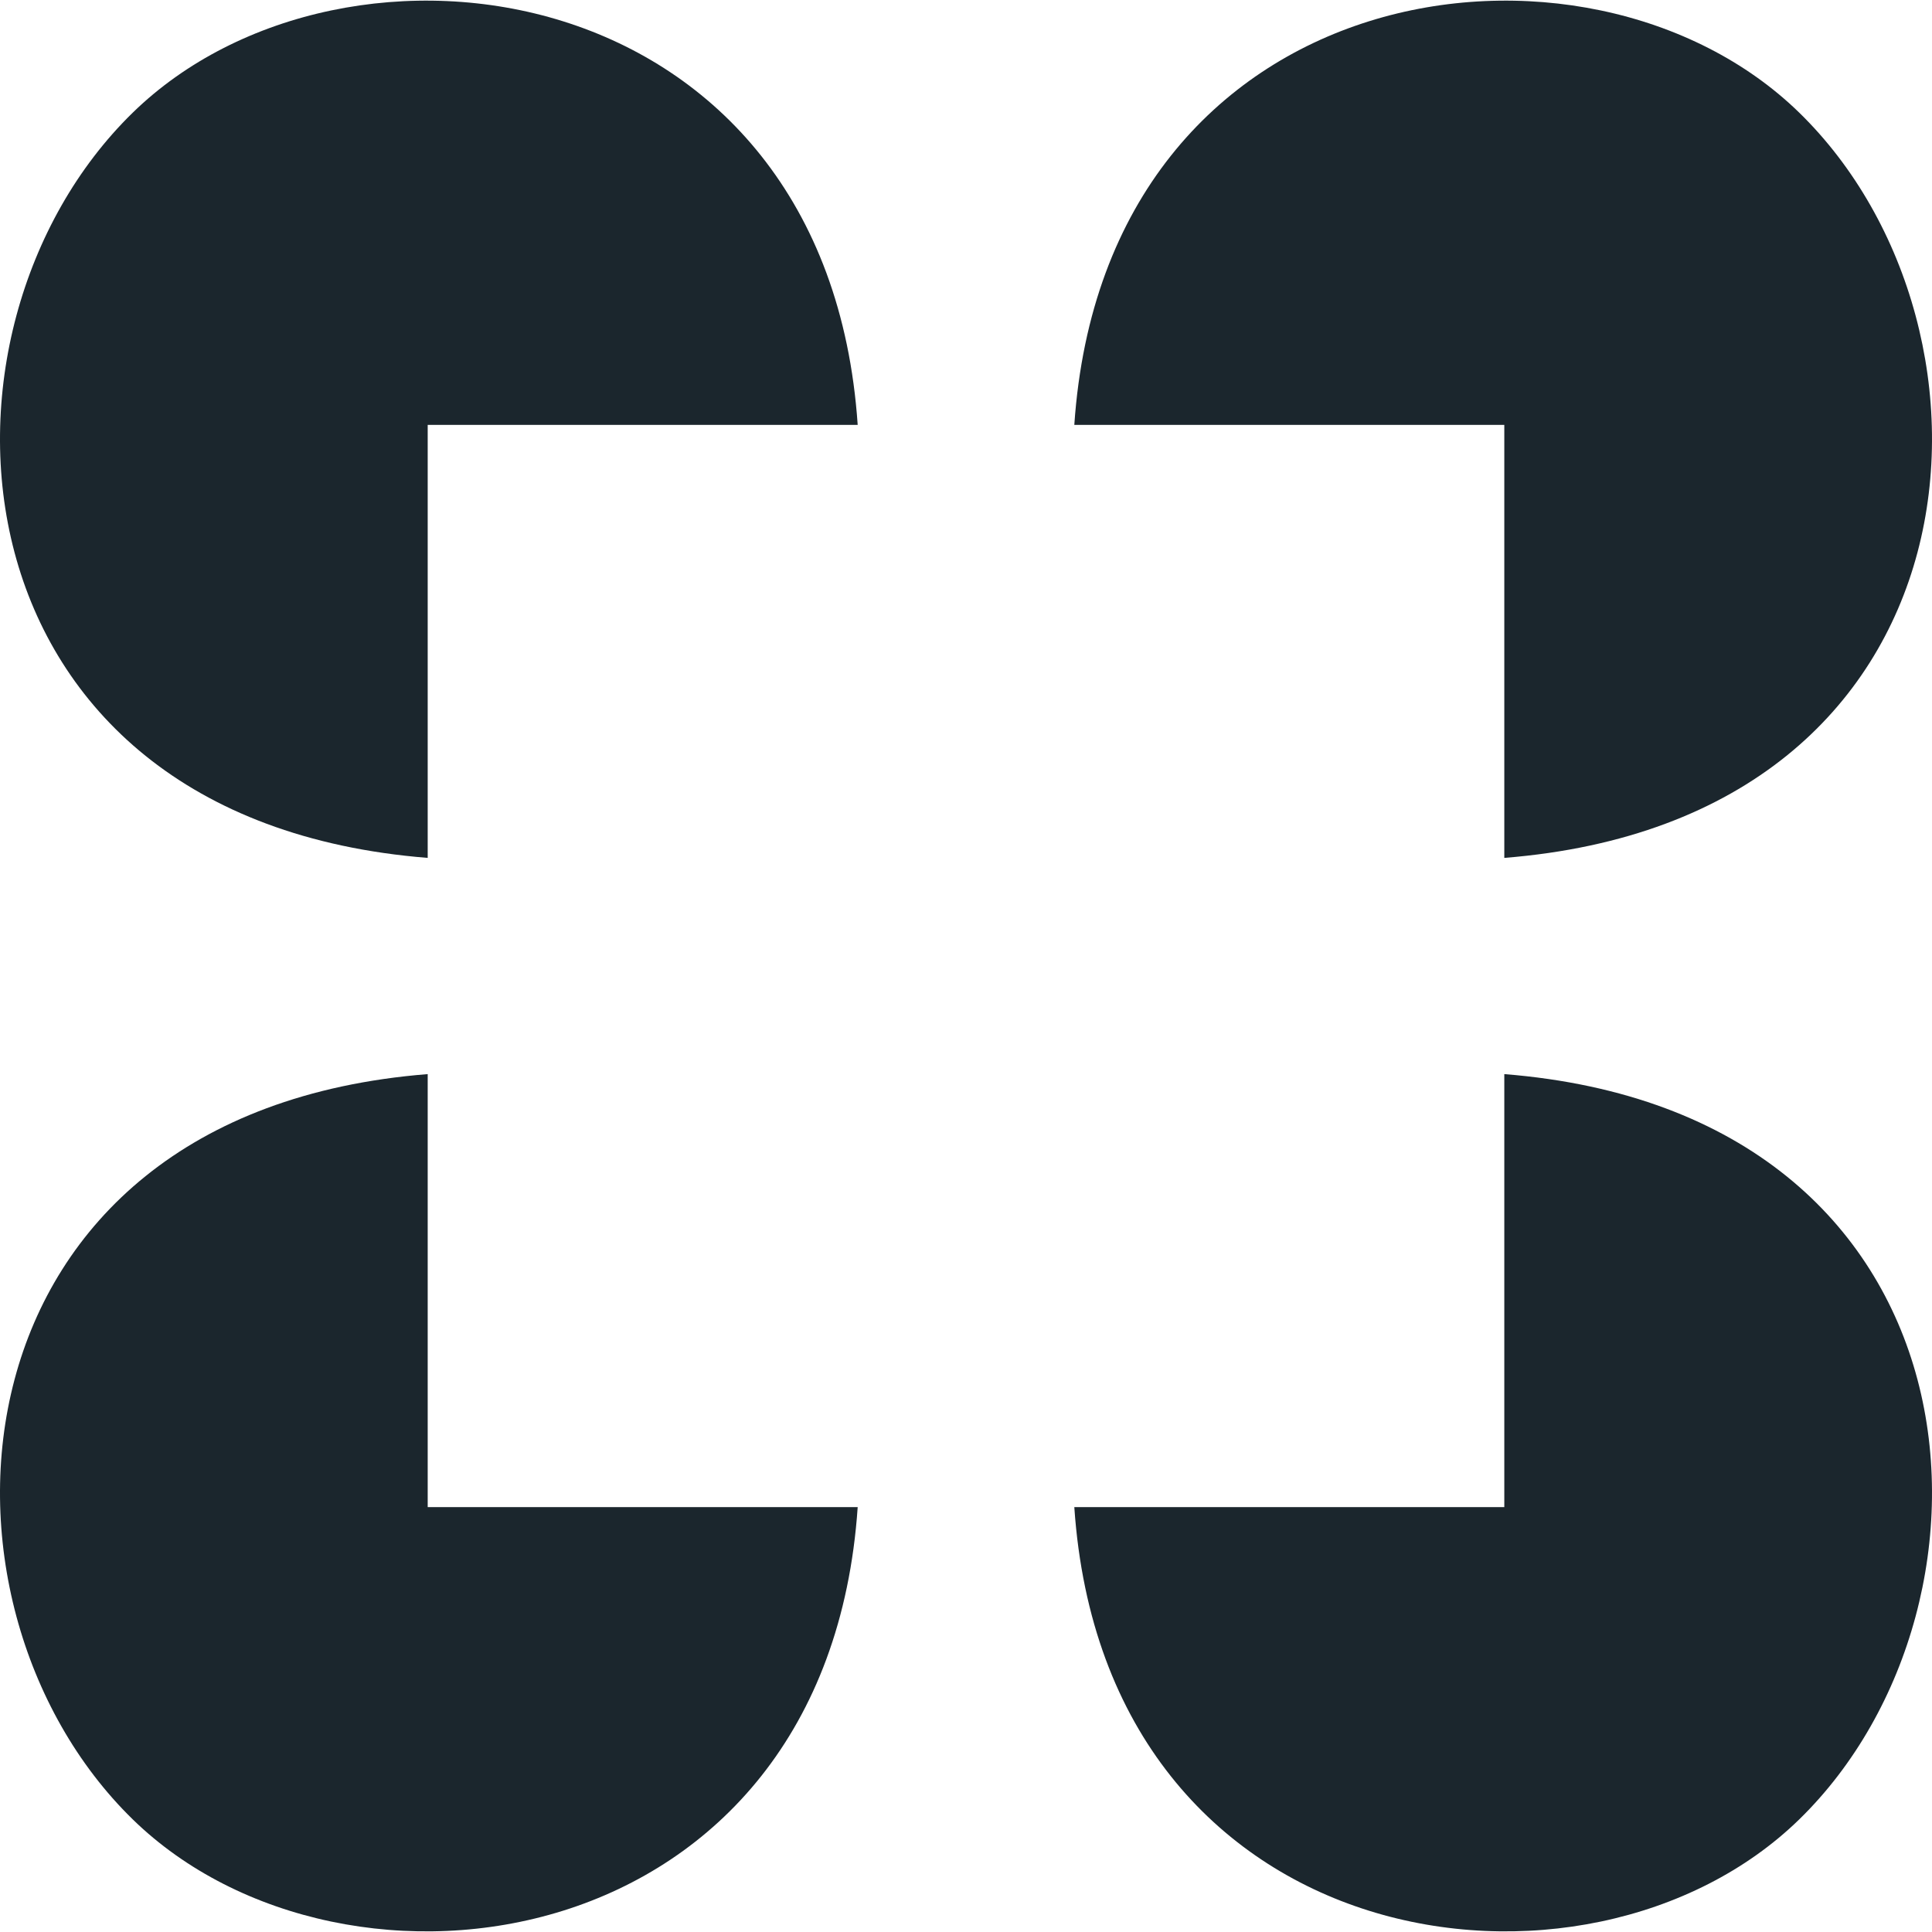 <?xml version="1.0" encoding="UTF-8"?> <svg xmlns="http://www.w3.org/2000/svg" width="48" height="48" viewBox="0 0 48 48" fill="none"><path d="M10.626 21.314V10.556H21.309C20.544 -0.698 8.565 -2.341 3.298 2.799C-2.246 8.208 -1.433 20.355 10.626 21.314ZM44.702 2.799C39.435 -2.341 27.456 -0.698 26.691 10.556H37.374V21.314C49.433 20.356 50.246 8.208 44.702 2.799ZM3.298 45.202C8.565 50.341 20.544 48.698 21.309 37.444H10.626V26.686C-1.433 27.645 -2.246 39.792 3.298 45.202ZM37.374 26.686V37.444H26.691C27.456 48.698 39.435 50.341 44.702 45.202C50.246 39.792 49.433 27.645 37.374 26.686V26.686Z" fill="#1B262D"></path></svg> 